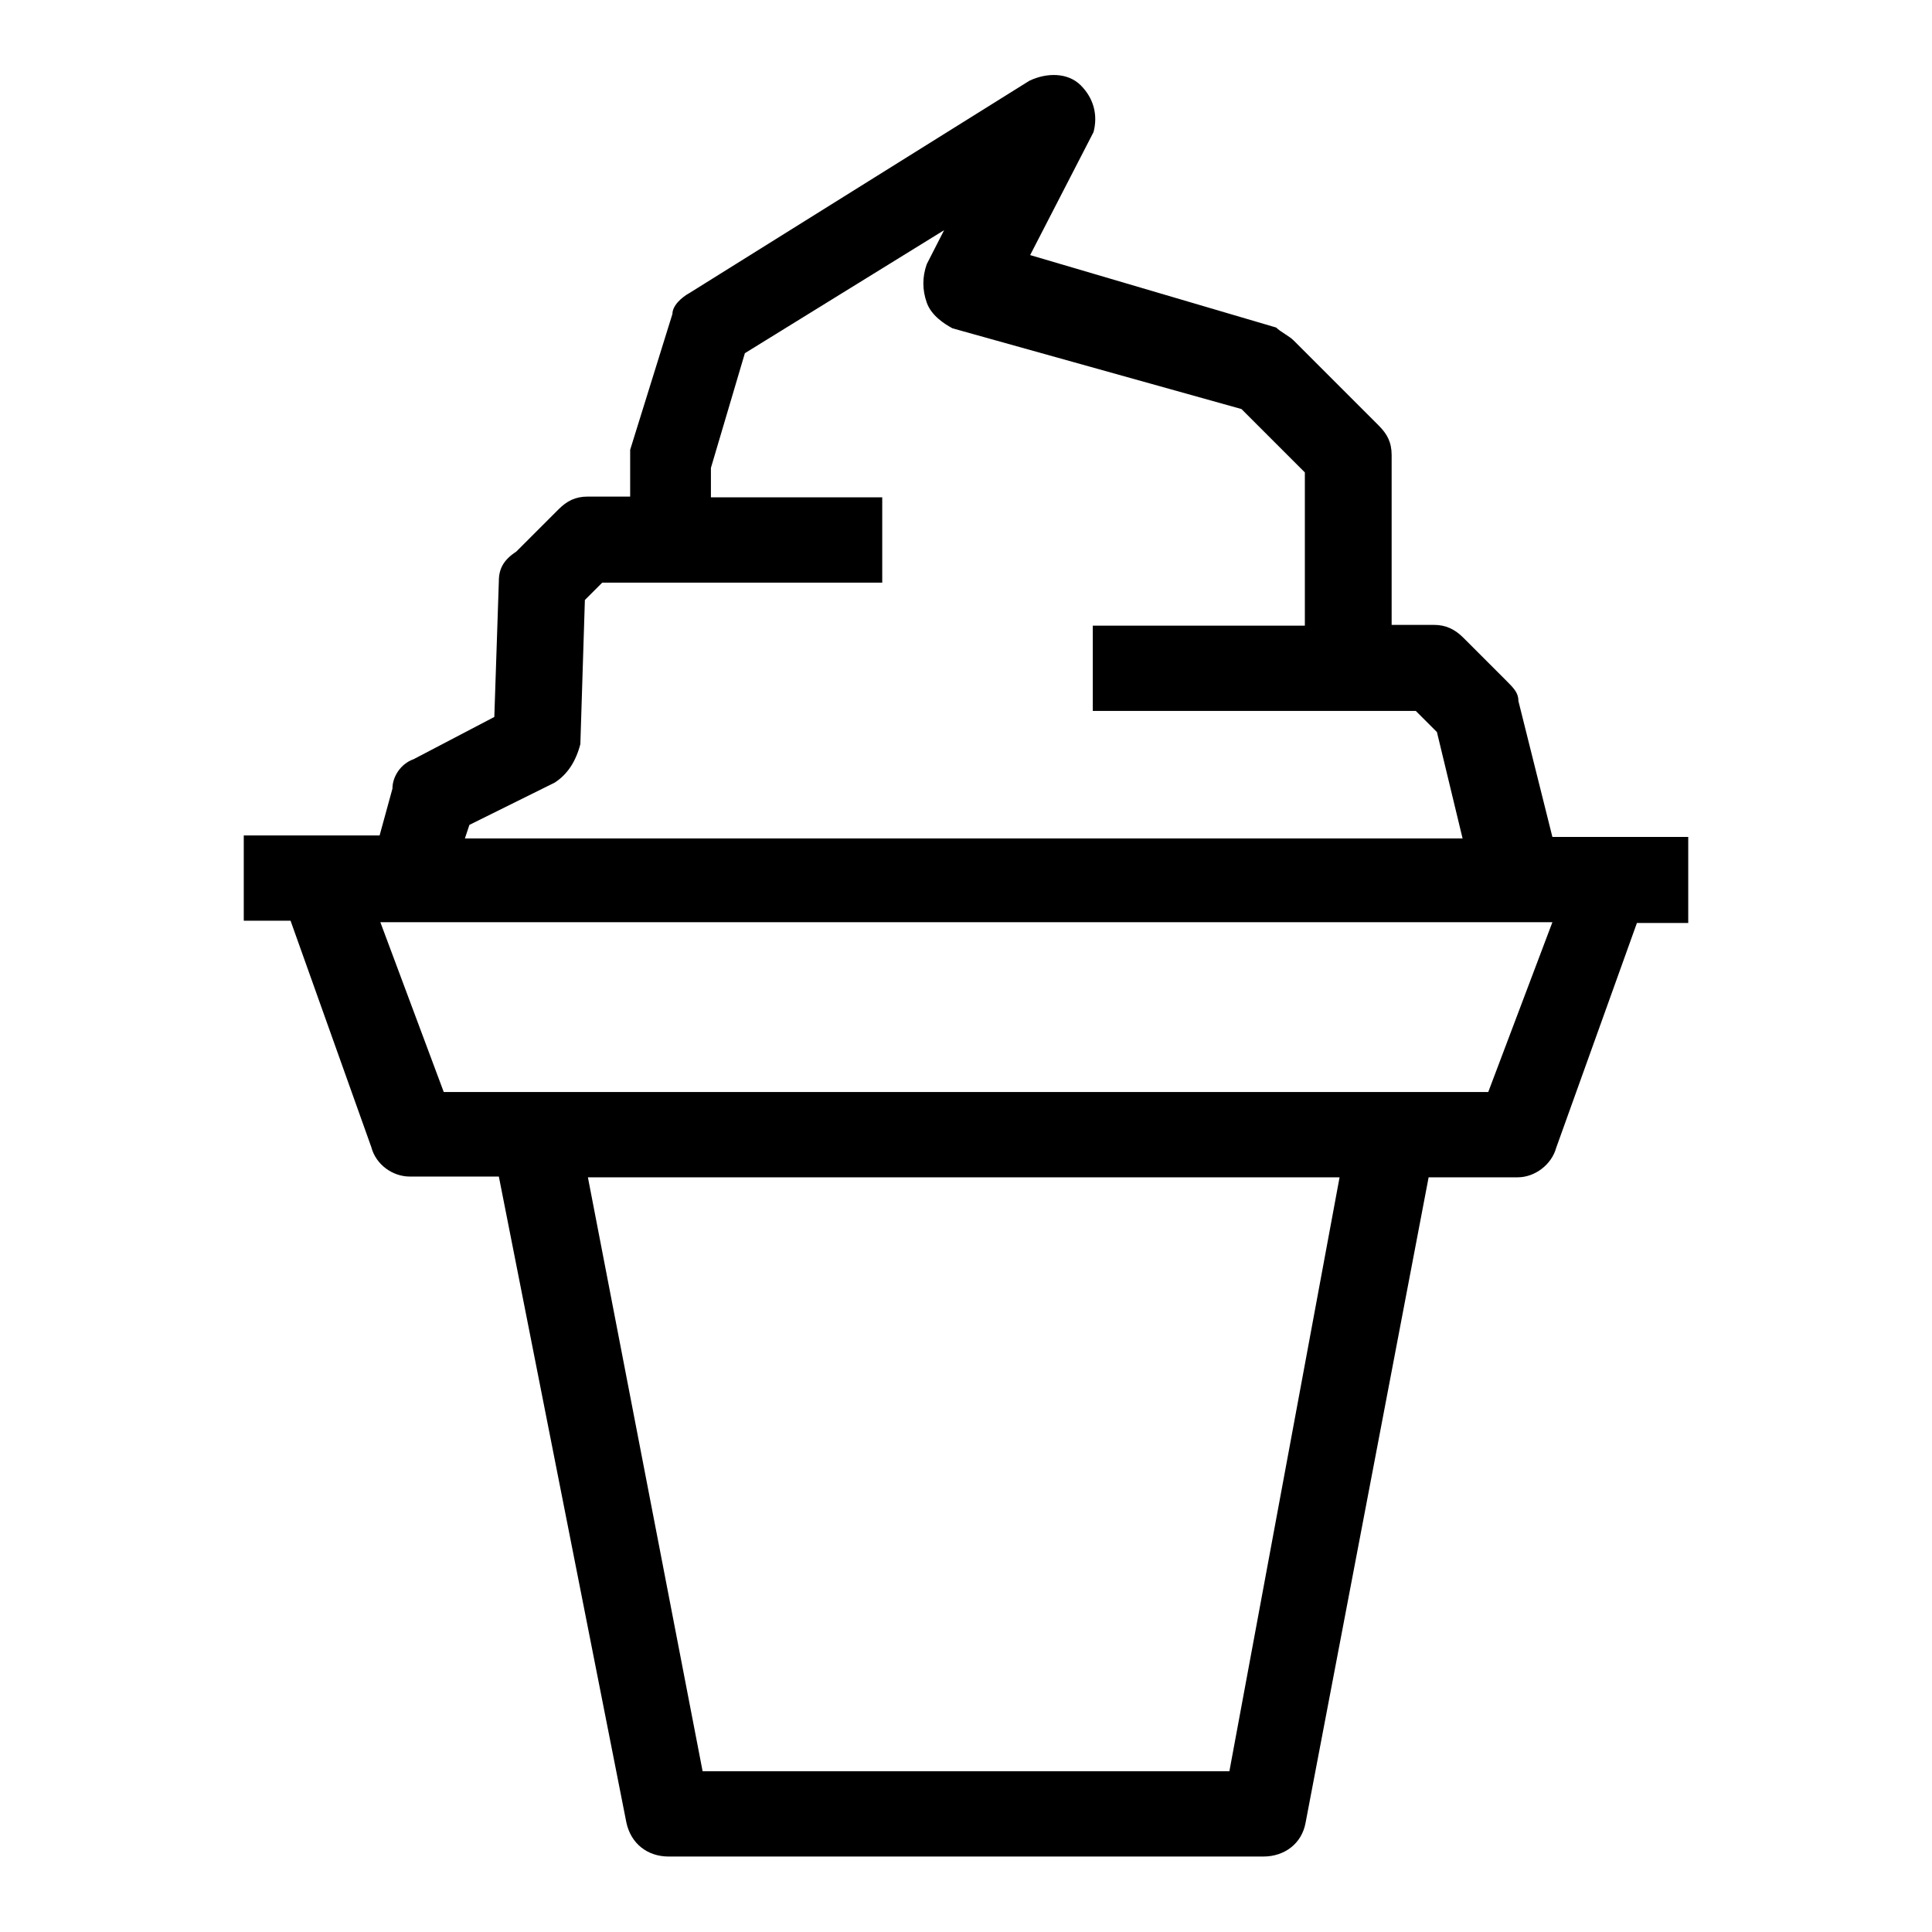 <?xml version="1.0" encoding="utf-8"?>
<!-- Svg Vector Icons : http://www.onlinewebfonts.com/icon -->
<!DOCTYPE svg PUBLIC "-//W3C//DTD SVG 1.1//EN" "http://www.w3.org/Graphics/SVG/1.1/DTD/svg11.dtd">
<svg version="1.1" xmlns="http://www.w3.org/2000/svg" xmlns:xlink="http://www.w3.org/1999/xlink" x="0px" y="0px" viewBox="0 0 256 256" enable-background="new 0 0 256 256" xml:space="preserve">
<g> <path fill="#000000" d="M223.7,110.9h-18l-4.5-18c0-1.1-0.6-1.7-1.7-2.8l-5.6-5.6c-1.1-1.1-2.3-1.7-3.9-1.7h-5.6V60.3 c0-1.7-0.6-2.8-1.7-3.9l-11.3-11.3c-0.6-0.6-1.7-1.1-2.3-1.7l-32.6-9.6l8.4-16.3c0.6-2.3,0-4.5-1.7-6.2s-4.5-1.7-6.8-0.6l-45,28.1 c-1.1,0.6-2.3,1.7-2.3,2.8l-5.6,18v6.2h-5.6c-1.7,0-2.8,0.6-3.9,1.7l-5.6,5.6c-1.7,1.1-2.3,2.3-2.3,3.9l-0.6,18l-10.7,5.6 c-1.7,0.6-2.8,2.3-2.8,3.9l-1.7,6.2h-18v11.3h6.2L49.2,152c0.6,2.3,2.8,3.9,5.1,3.9h11.8L83,241.5c0.6,2.8,2.8,4.5,5.6,4.5h78.8 c2.8,0,5.1-1.7,5.6-4.5l16.3-85.5h11.8c2.3,0,4.5-1.7,5.1-3.9l10.7-29.8h6.8V110.9z M62.2,109.3l11.3-5.6c1.7-1.1,2.8-2.8,3.4-5.1 l0.6-19.1l2.3-2.3h37.1V65.9H94.2V62l4.5-15.2l26.4-16.3l-2.3,4.5c-0.6,1.7-0.6,3.4,0,5.1c0.6,1.7,2.3,2.8,3.4,3.4l38.3,10.7 l8.4,8.4v20.3h-28.1v11.3h42.8l2.8,2.8l3.4,14.1H61.6L62.2,109.3z M162.9,234.7H93.1L77.9,156h99.6L162.9,234.7z M197.2,144.7H58.8 l-8.4-22.5h155.3L197.2,144.7z"/></g>
</svg>